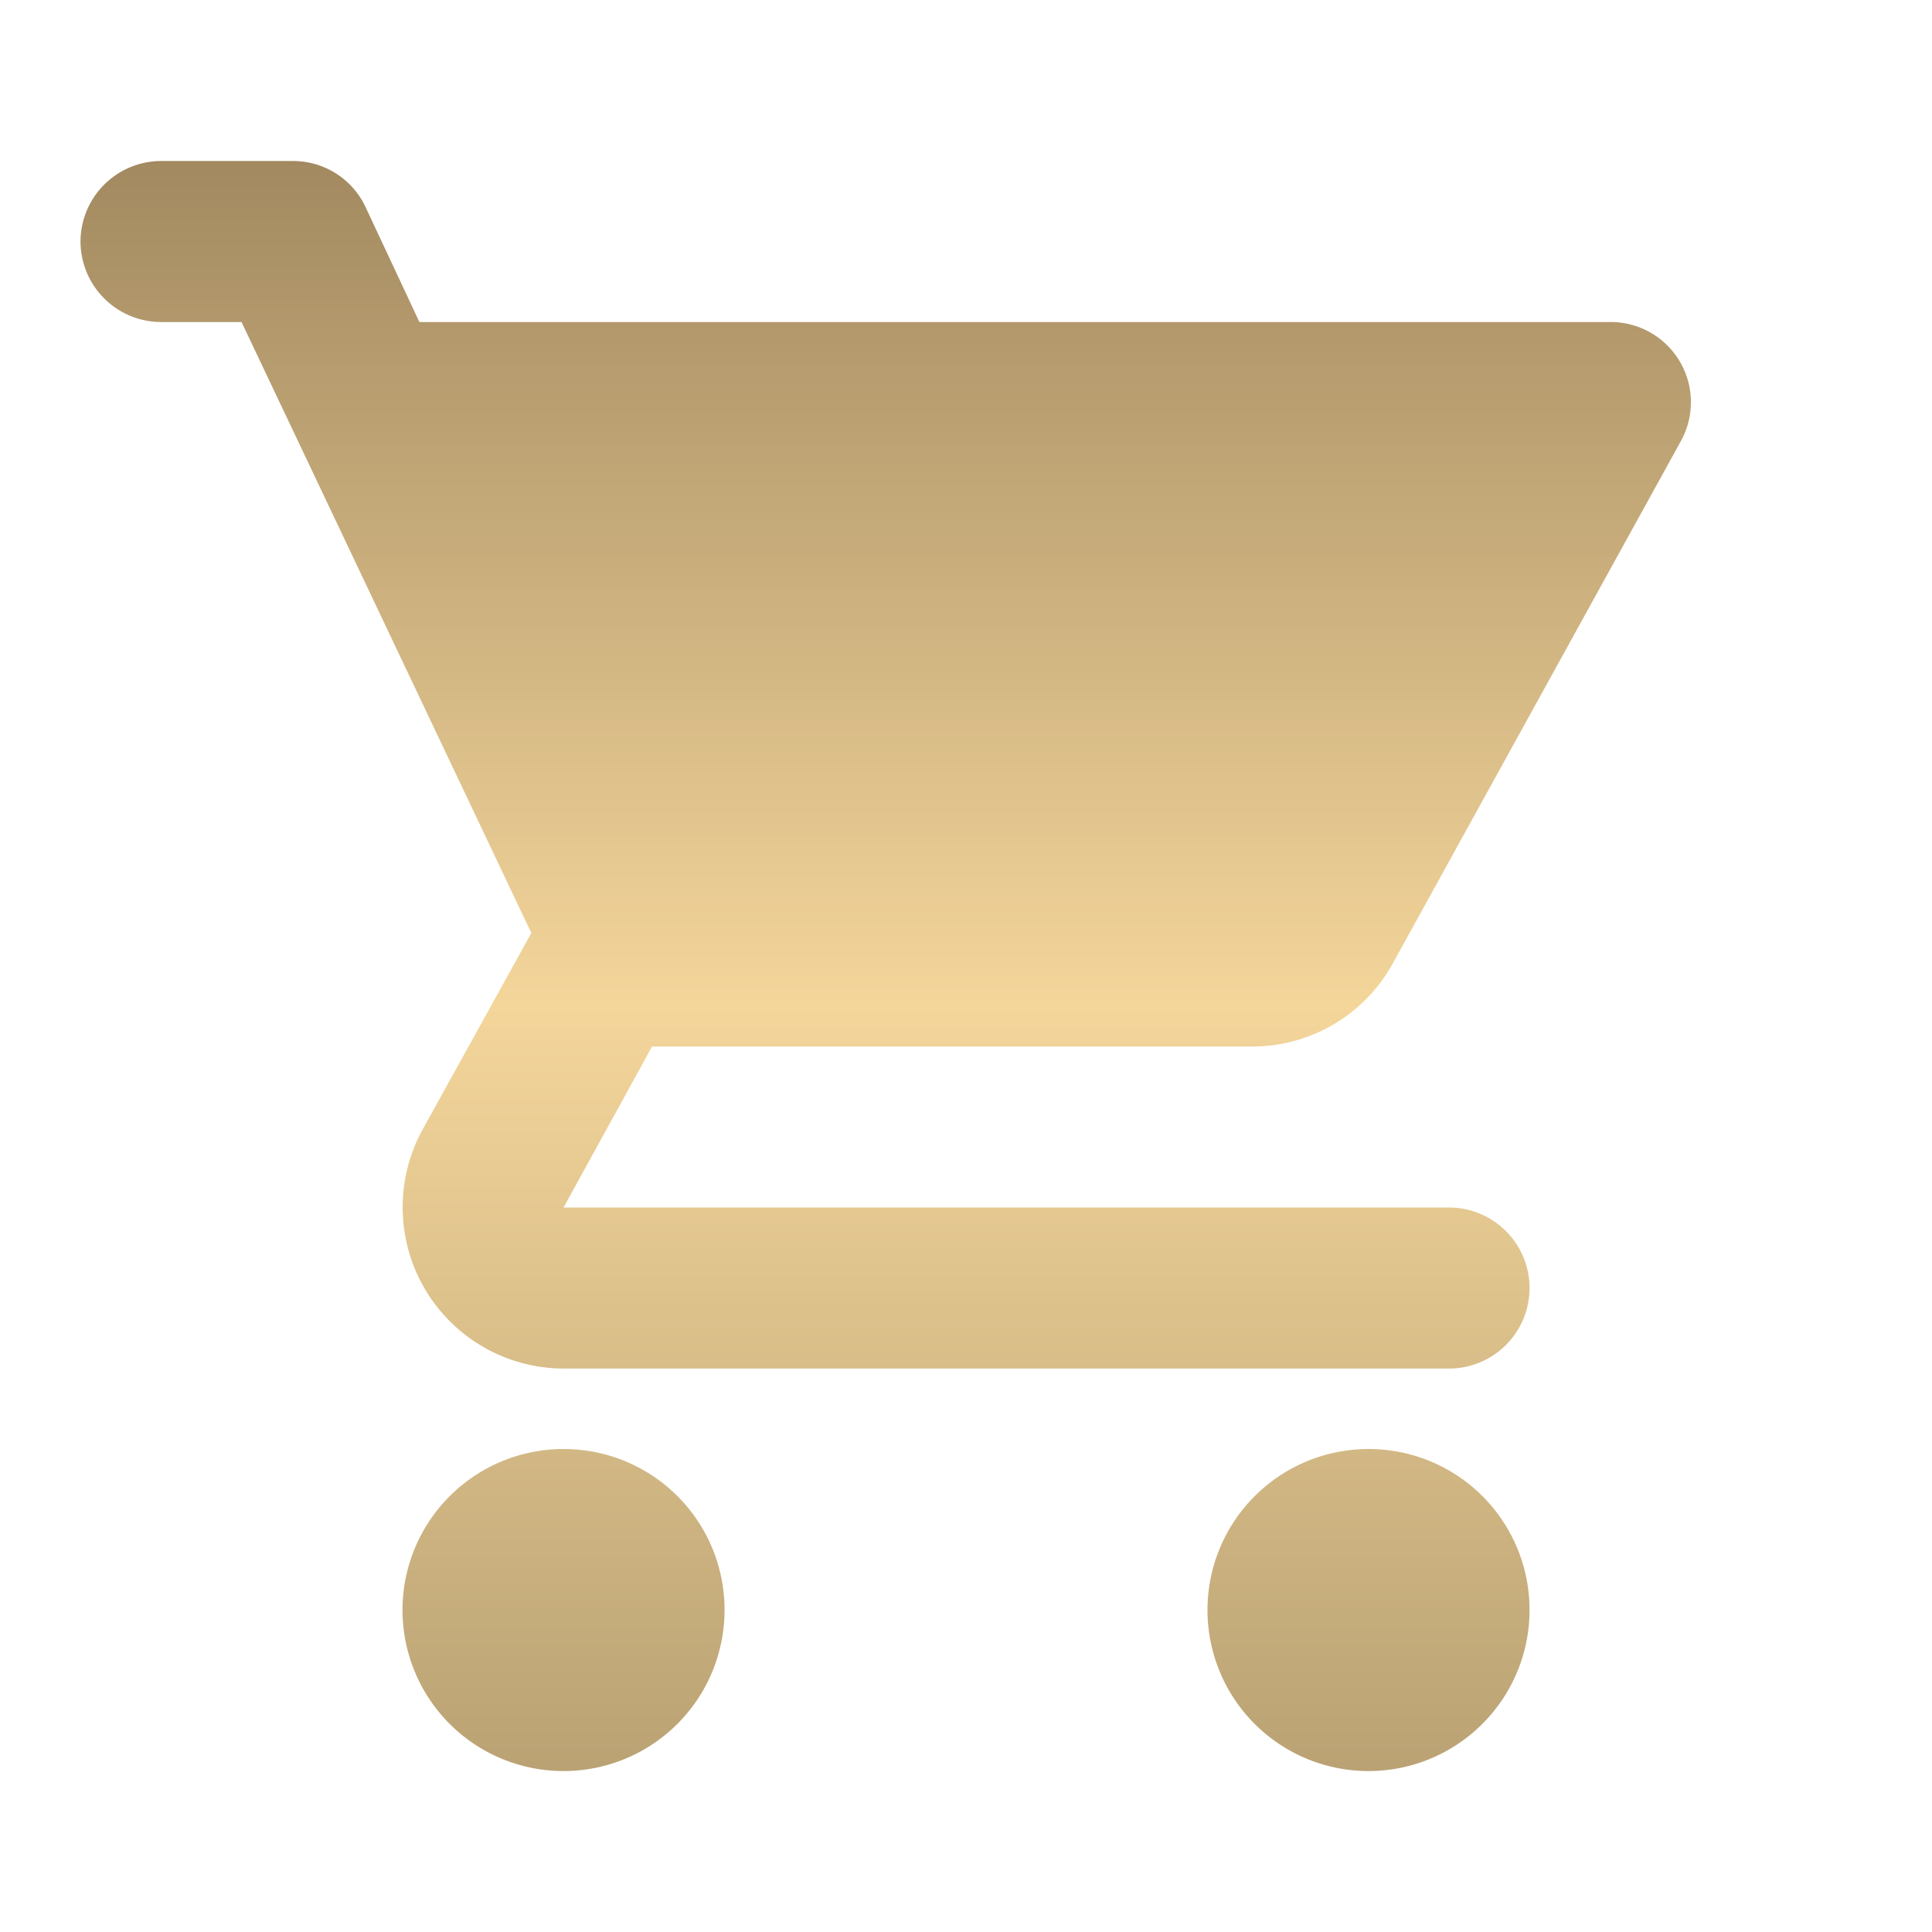 <?xml version="1.0" encoding="UTF-8"?> <svg xmlns="http://www.w3.org/2000/svg" width="48.354" height="48.354"> <defs> <linearGradient id="a" x1=".5" x2=".5" y2="1" gradientUnits="objectBoundingBox"> <stop offset="0" stop-color="#a1885f"></stop> <stop offset=".524" stop-color="#f4d69b"></stop> <stop offset="1" stop-color="#b9a173"></stop> </linearGradient> </defs> <path d="M0 0h48.354v48.354H0z" fill="none"></path> <path d="M13.089 34.236a4.03 4.03 0 104.03 4.03 4.024 4.024 0 00-4.03-4.03zM1 4.015A2.021 2.021 0 003.015 6.03H5.03l7.253 15.292-2.72 4.916a4.037 4.037 0 003.526 5.984h22.162a2.015 2.015 0 100-4.03H13.089l2.216-4.03h15.01a4.01 4.01 0 003.526-2.075l7.212-13.076A2.007 2.007 0 0039.3 6.03H9.482l-1.35-2.882A2 2 0 006.319 2h-3.3A2.021 2.021 0 001 4.015zm32.236 30.221a4.03 4.03 0 104.03 4.03 4.024 4.024 0 00-4.03-4.03z" transform="translate(1.015 2.03)" fill="url(#a)"></path> </svg> 
